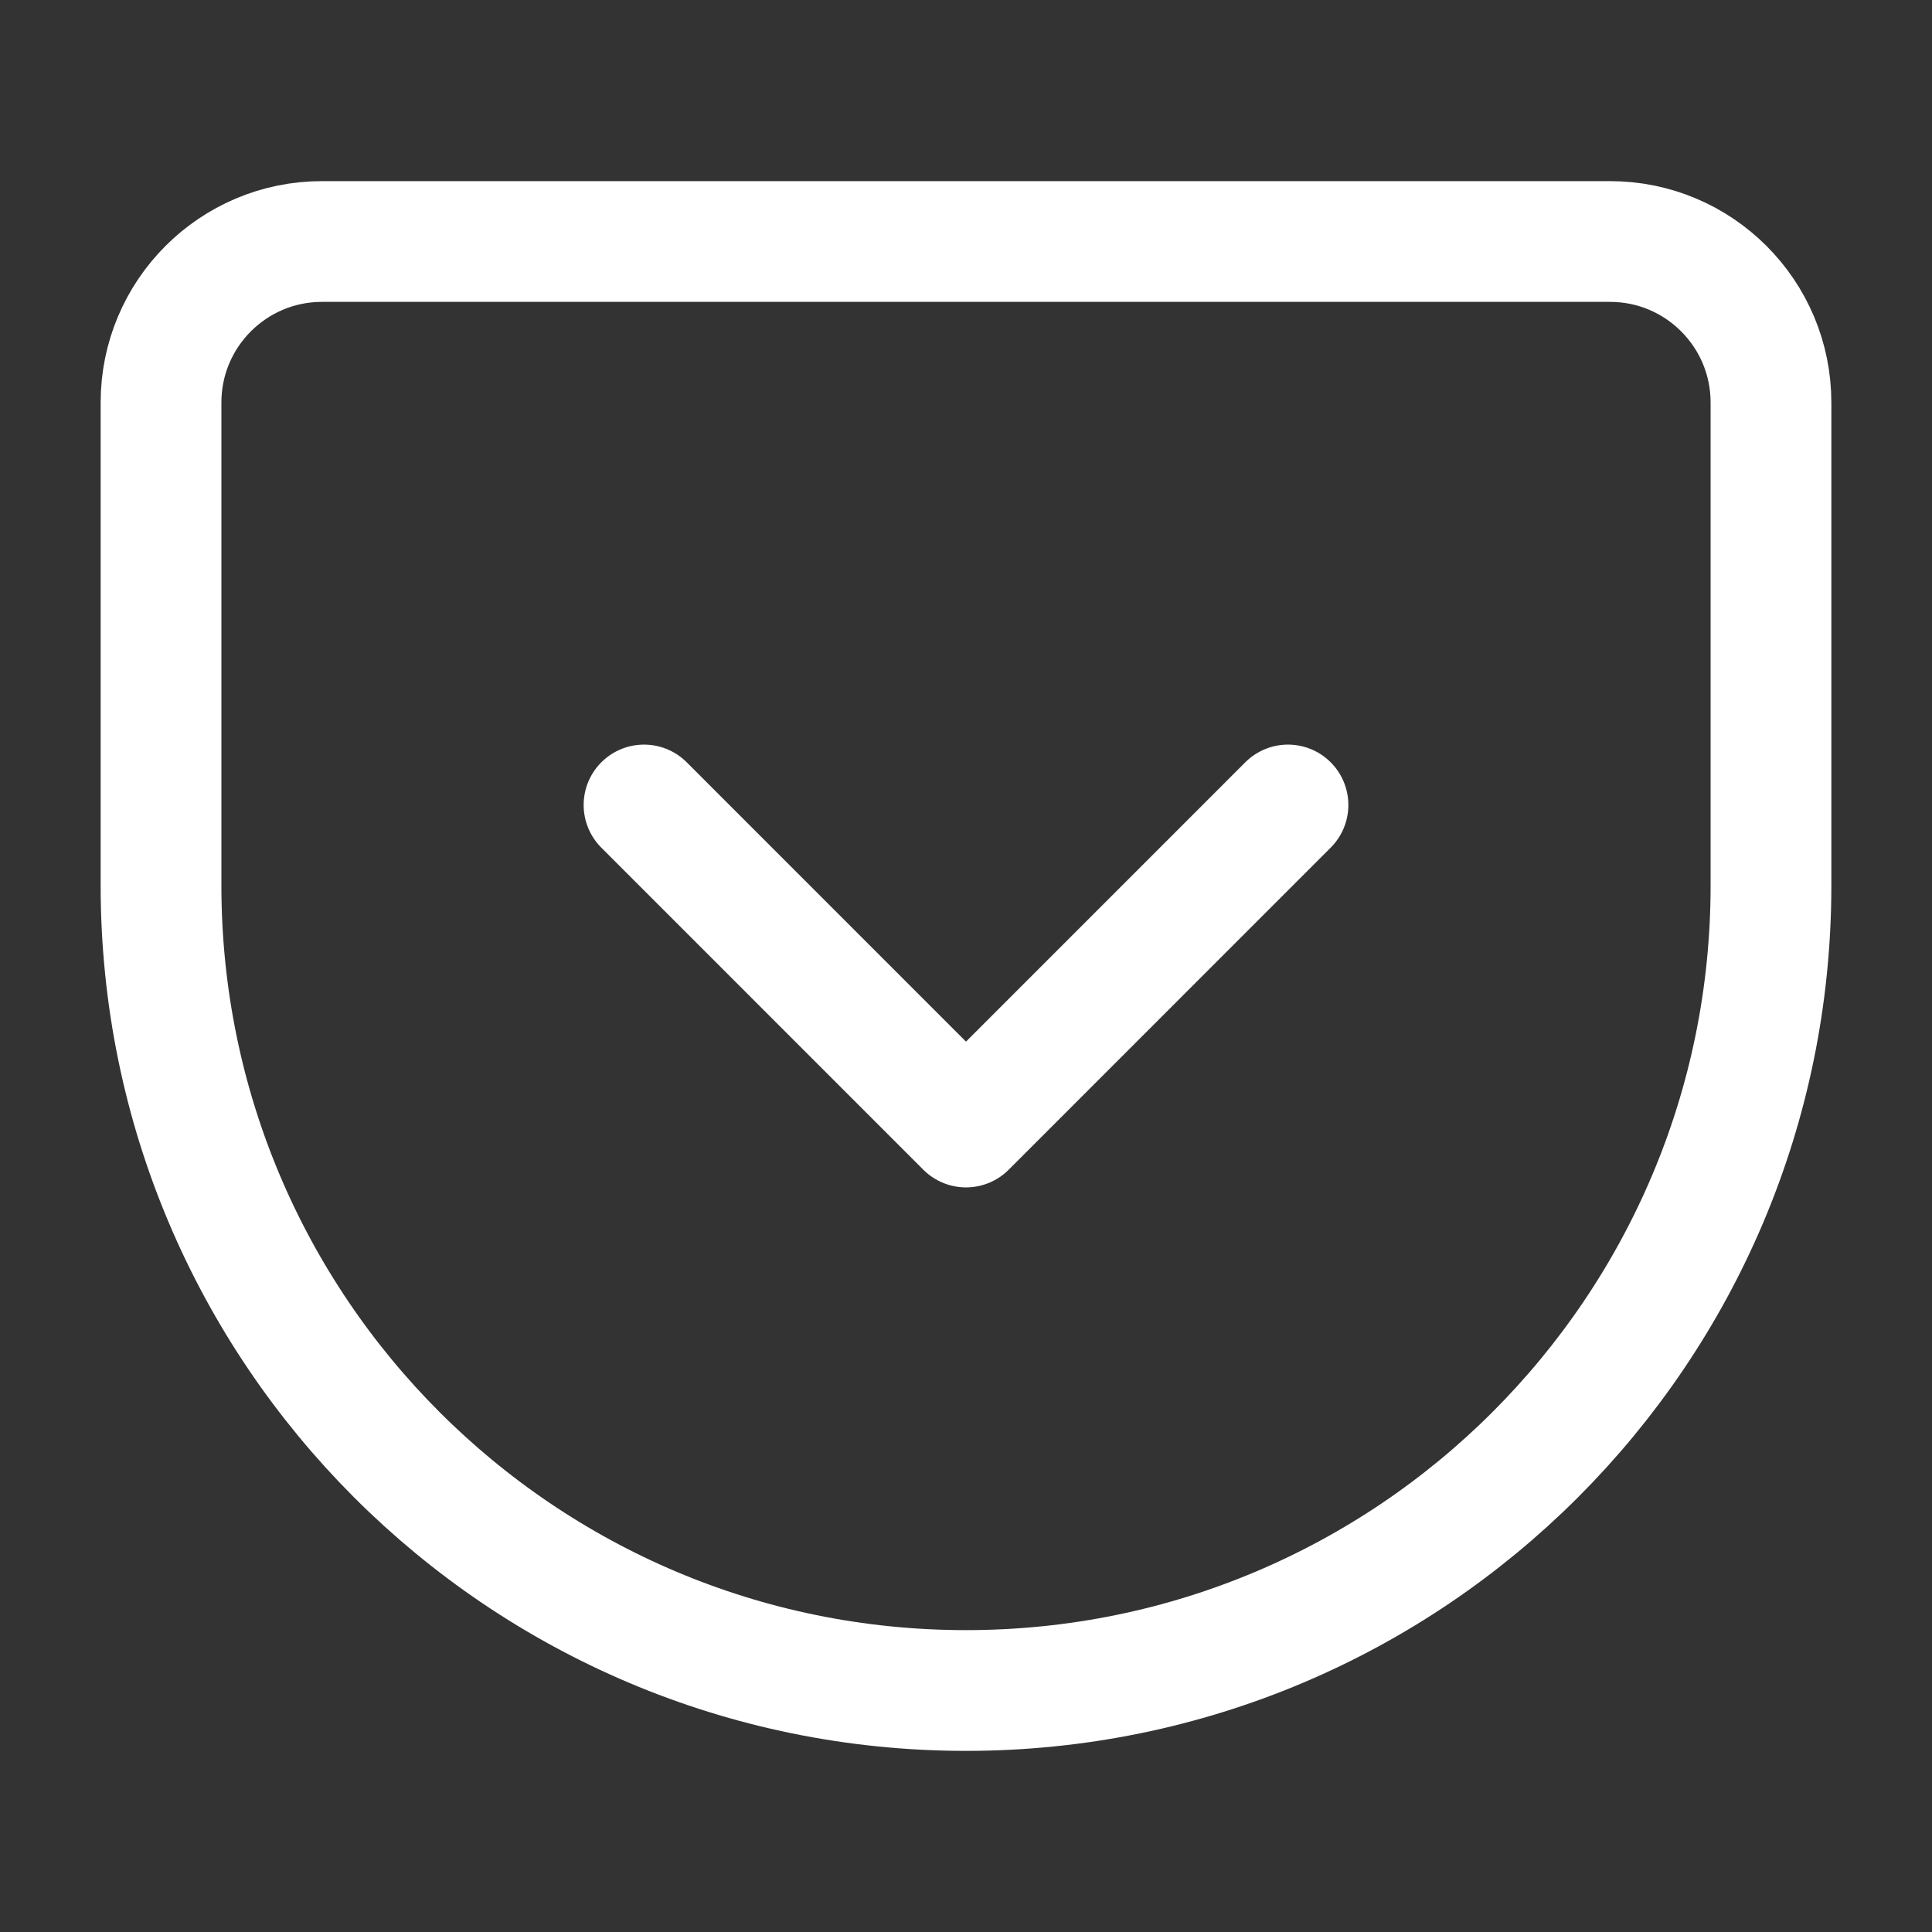 <?xml version="1.0" encoding="UTF-8"?> <svg xmlns="http://www.w3.org/2000/svg" viewBox="0 0 32.00 32.00" data-guides="{&quot;vertical&quot;:[],&quot;horizontal&quot;:[]}"><rect x="0" y="0" width="32.00" height="32.00" fill="#333333" stroke="none"/><path fill="none" stroke="#ffffff" fill-opacity="1" stroke-width="2" stroke-opacity="1" stroke-linecap="round" stroke-linejoin="round" id="tSvg255b12971" title="Path 10" d="M5.333 4C12.444 4 19.556 4 26.667 4C28.139 4 29.333 5.194 29.333 6.667C29.333 9.333 29.333 12 29.333 14.667C29.333 22.03 23.364 28 16 28C8.636 28 2.667 22.03 2.667 14.667C2.667 12 2.667 9.333 2.667 6.667C2.667 5.194 3.861 4 5.333 4Z"></path><path fill="none" stroke="#ffffff" fill-opacity="1" stroke-width="2" stroke-opacity="1" stroke-linecap="round" stroke-linejoin="round" id="tSvg185a1778757" title="Path 11" d="M10.667 13.333C12.444 15.111 14.222 16.889 16 18.667C17.778 16.889 19.556 15.111 21.333 13.333"></path><defs></defs></svg> 